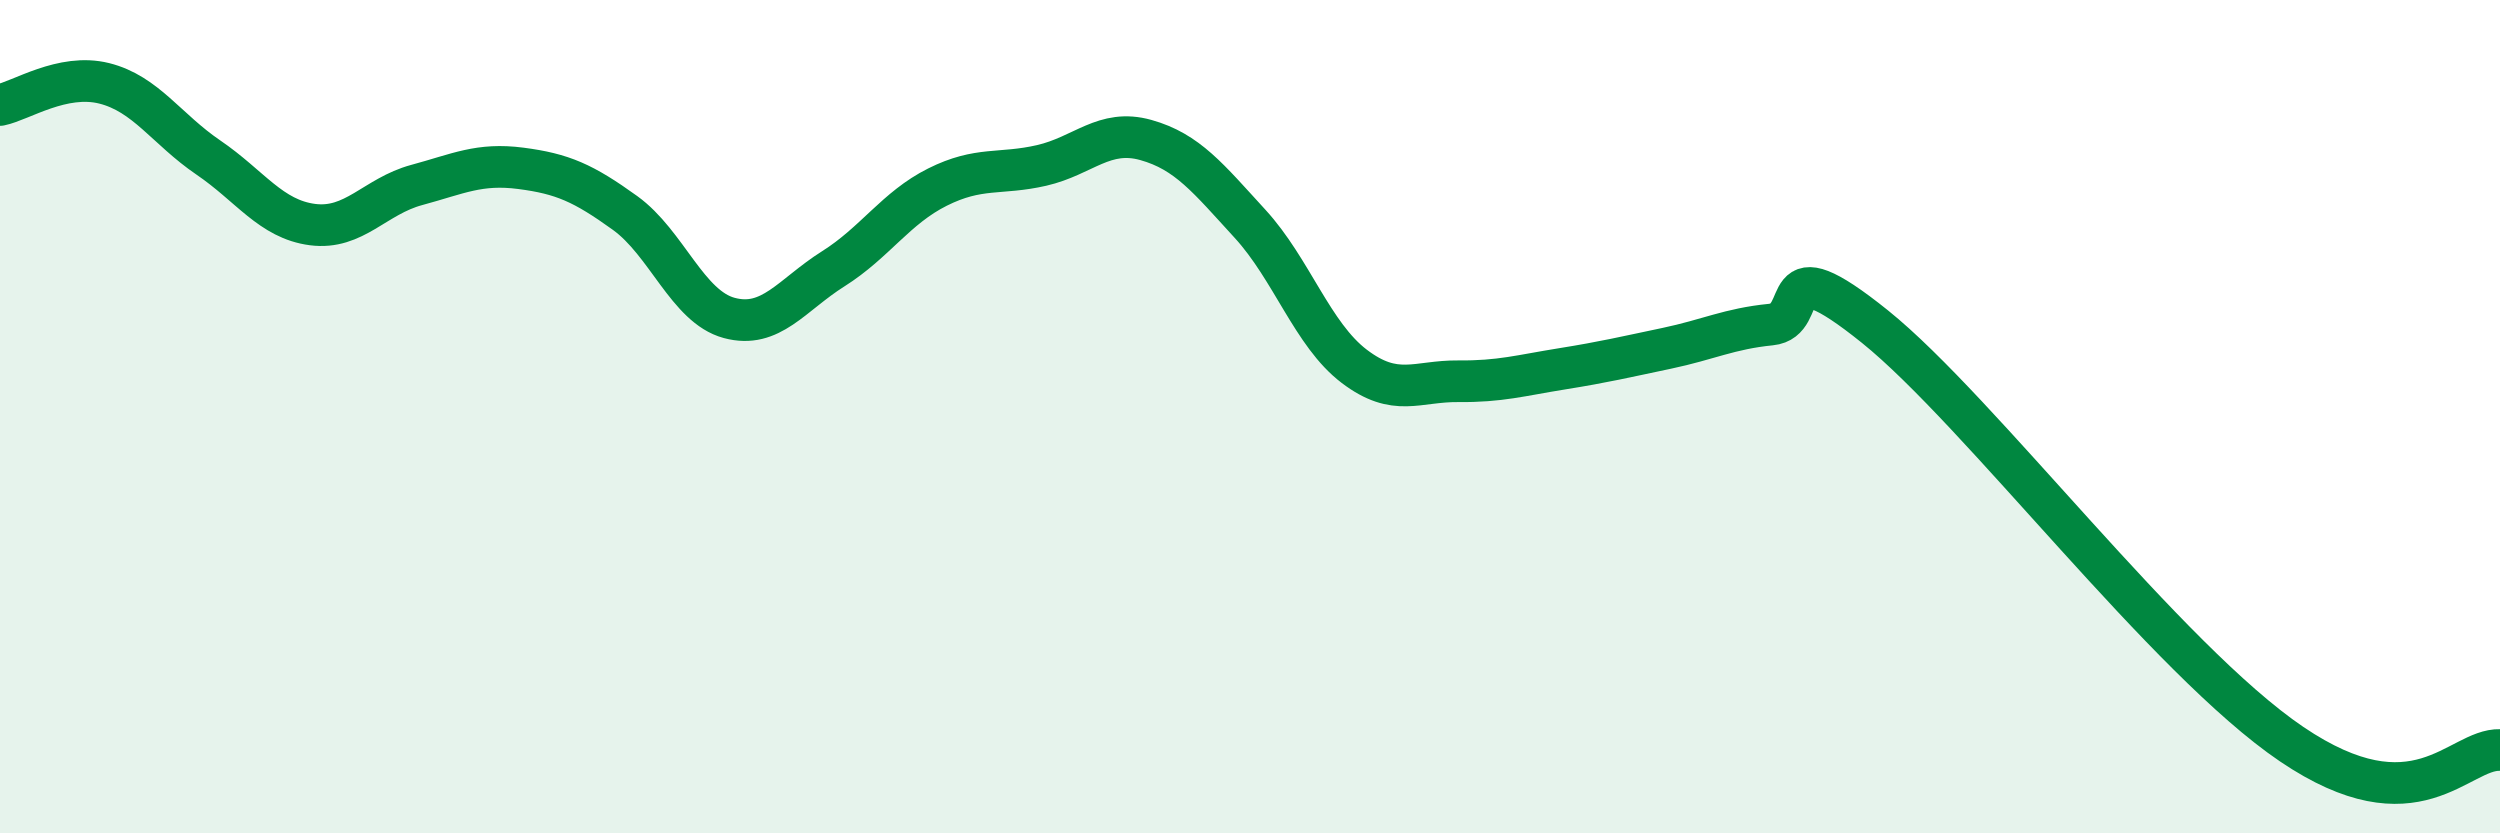 
    <svg width="60" height="20" viewBox="0 0 60 20" xmlns="http://www.w3.org/2000/svg">
      <path
        d="M 0,2.52 C 0.5,2.42 1.5,1.75 2.5,2 C 3.5,2.25 4,3.1 5,3.78 C 6,4.46 6.5,5.26 7.5,5.39 C 8.5,5.52 9,4.71 10,4.44 C 11,4.17 11.5,3.91 12.5,4.04 C 13.5,4.17 14,4.39 15,5.11 C 16,5.83 16.5,7.36 17.5,7.63 C 18.5,7.9 19,7.08 20,6.45 C 21,5.82 21.5,4.99 22.5,4.49 C 23.5,3.99 24,4.2 25,3.97 C 26,3.74 26.5,3.08 27.5,3.36 C 28.5,3.64 29,4.28 30,5.37 C 31,6.46 31.5,8.03 32.5,8.79 C 33.5,9.55 34,9.14 35,9.15 C 36,9.16 36.5,9.01 37.5,8.85 C 38.5,8.69 39,8.57 40,8.36 C 41,8.15 41.5,7.89 42.5,7.79 C 43.5,7.69 42.5,5.83 45,7.84 C 47.5,9.85 52,15.83 55,17.86 C 58,19.89 59,17.97 60,18L60 20L0 20Z"
        fill="#008740"
        opacity="0.1"
        stroke-linecap="round"
        stroke-linejoin="round"
      />
      <path
        d="M 0,2.52 C 0.5,2.42 1.5,1.75 2.5,2 C 3.5,2.25 4,3.1 5,3.78 C 6,4.46 6.5,5.26 7.5,5.39 C 8.5,5.52 9,4.71 10,4.44 C 11,4.17 11.5,3.91 12.5,4.04 C 13.5,4.17 14,4.39 15,5.11 C 16,5.83 16.5,7.36 17.5,7.63 C 18.5,7.9 19,7.08 20,6.45 C 21,5.82 21.5,4.99 22.5,4.49 C 23.5,3.99 24,4.2 25,3.97 C 26,3.74 26.5,3.08 27.5,3.36 C 28.5,3.64 29,4.28 30,5.37 C 31,6.46 31.5,8.03 32.5,8.79 C 33.5,9.55 34,9.14 35,9.15 C 36,9.16 36.5,9.01 37.5,8.85 C 38.5,8.69 39,8.57 40,8.36 C 41,8.15 41.5,7.89 42.5,7.79 C 43.5,7.69 42.5,5.83 45,7.84 C 47.5,9.85 52,15.83 55,17.86 C 58,19.89 59,17.97 60,18"
        stroke="#008740"
        stroke-width="1"
        fill="none"
        stroke-linecap="round"
        stroke-linejoin="round"
      />
    </svg>
  